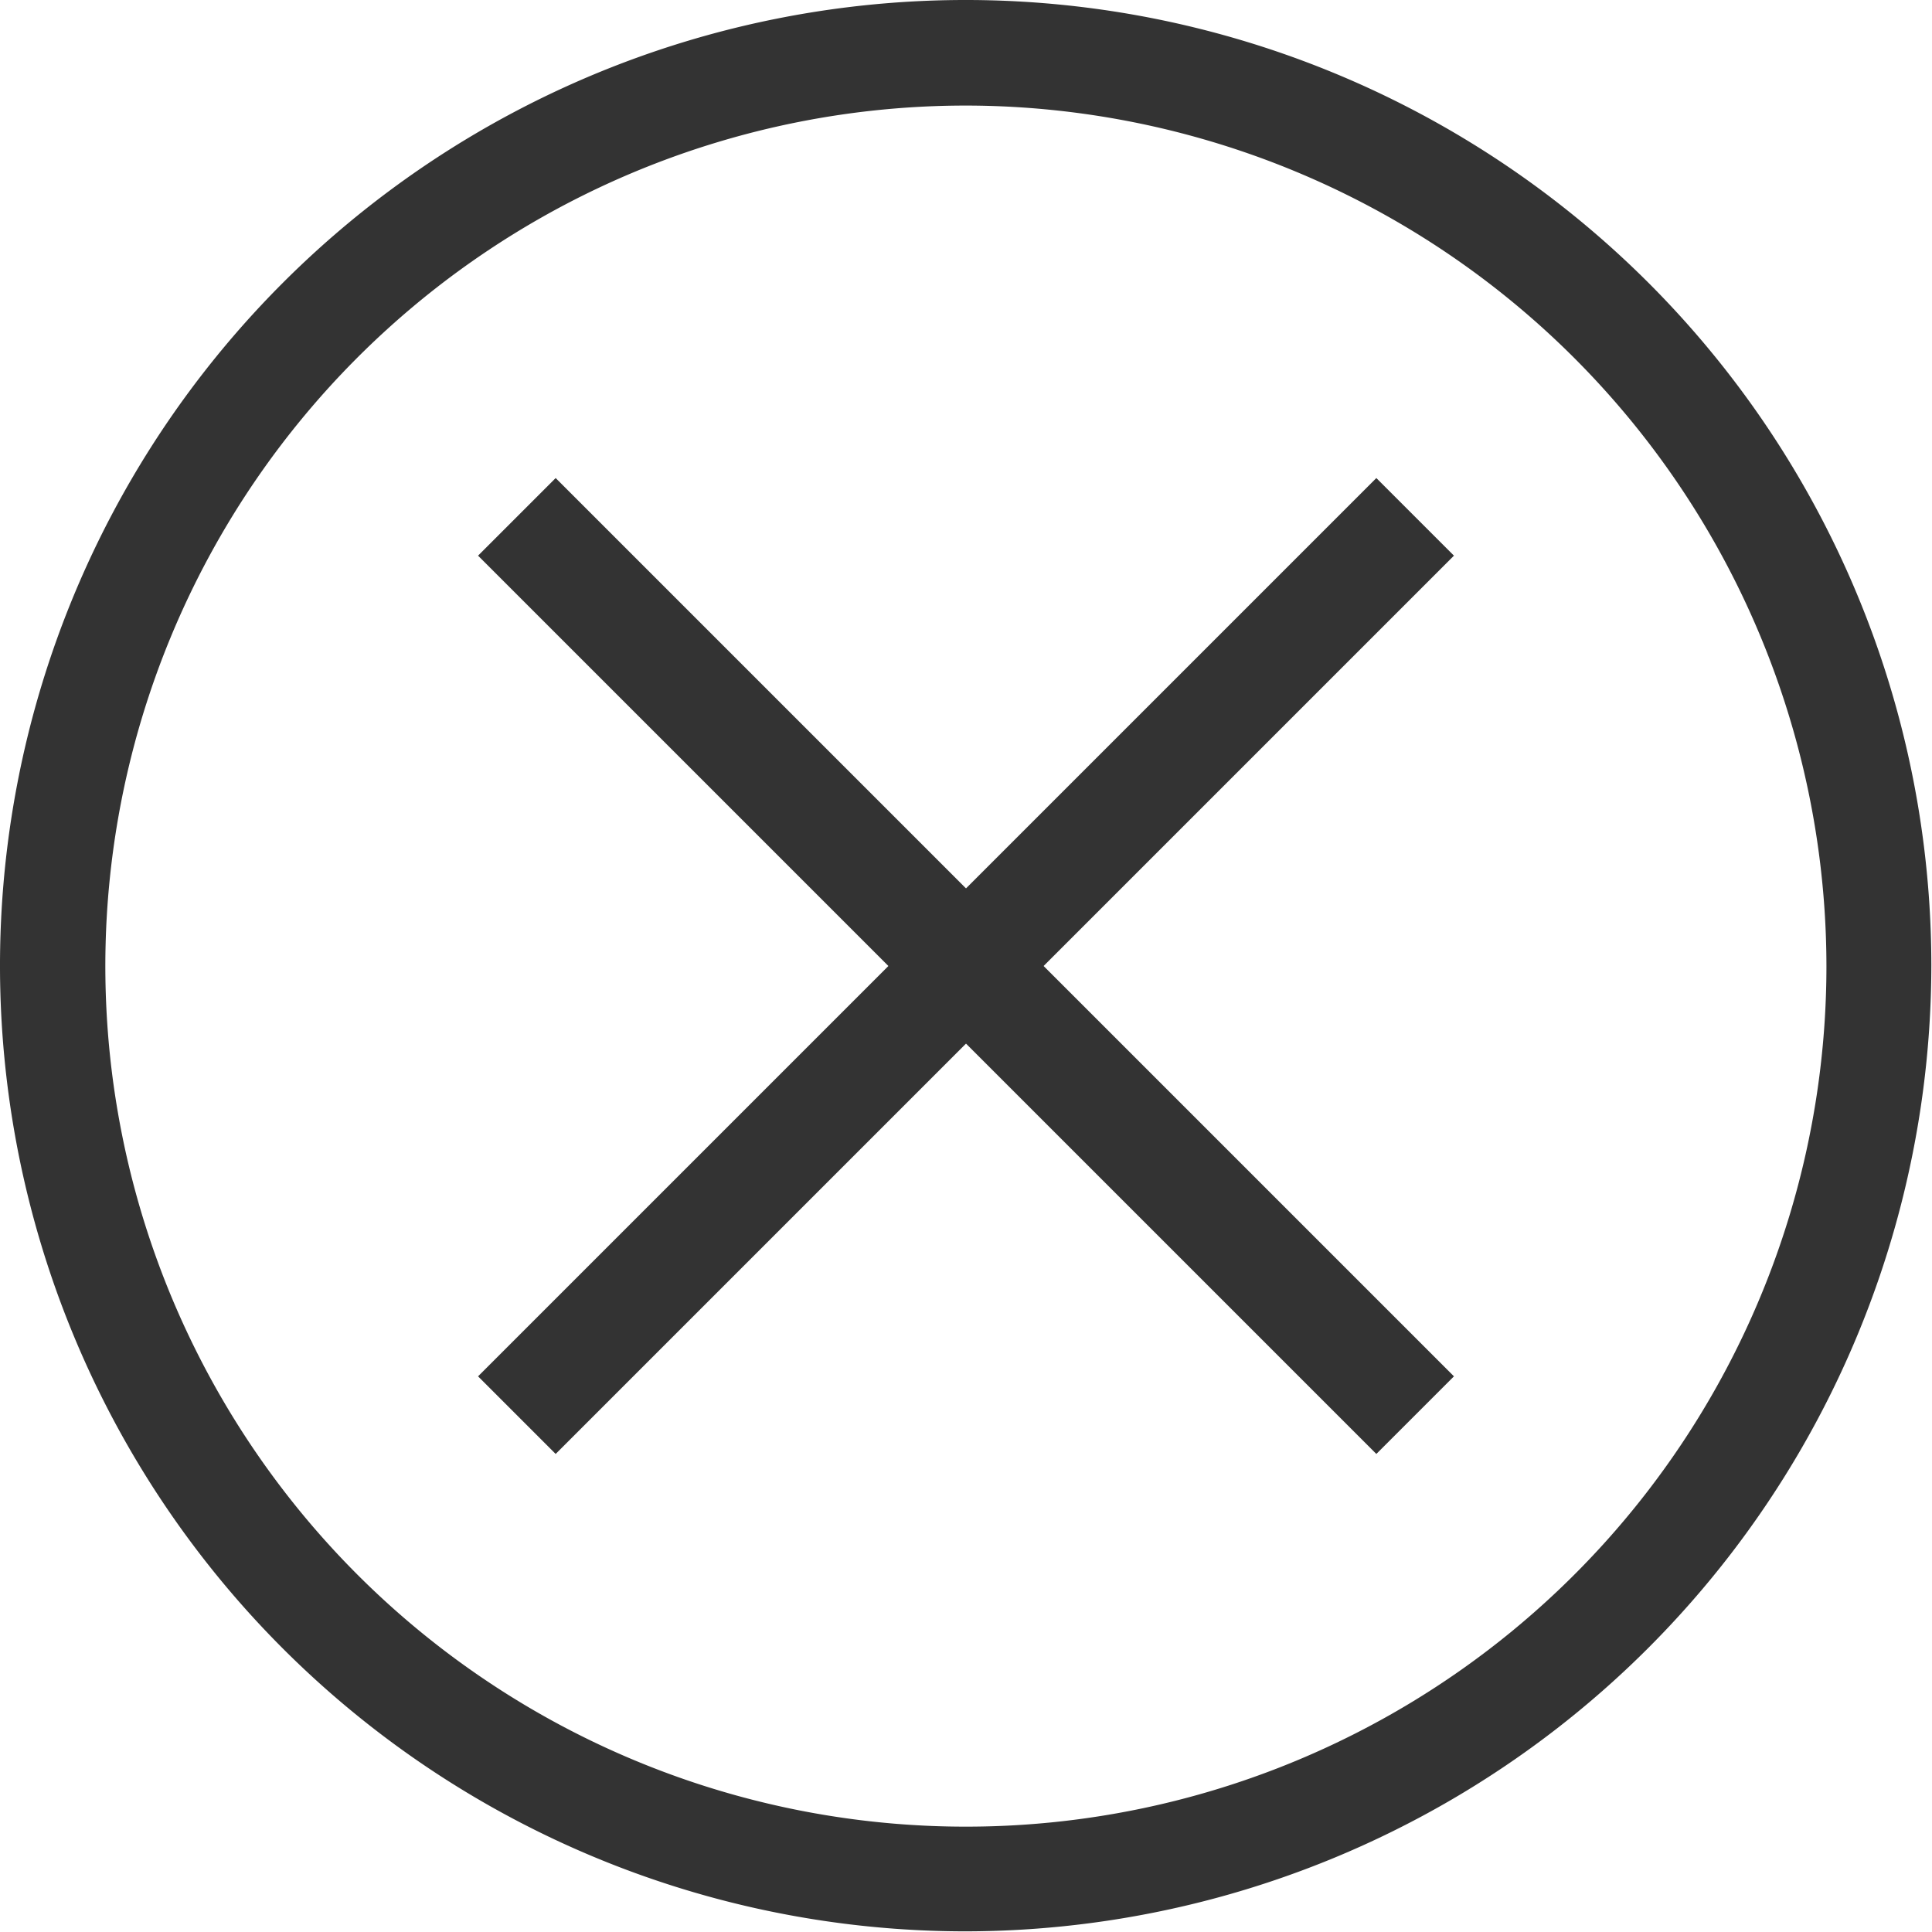 <svg xmlns="http://www.w3.org/2000/svg" viewBox="0 0 88.03 88.03"><defs><style>.cls-1{fill:#333;}.cls-2{fill:none;stroke:#333;stroke-miterlimit:10;stroke-width:5px;}</style></defs><title>Asset 1</title><g id="Layer_2" data-name="Layer 2"><g id="Layer_1-2" data-name="Layer 1"><path class="cls-1" d="M44,88A44,44,0,1,1,88,44,44.06,44.06,0,0,1,44,88ZM44,4.81A39.21,39.21,0,1,0,83.22,44,39.25,39.25,0,0,0,44,4.81Z"/><line class="cls-2" x1="23.55" y1="23.55" x2="64.48" y2="64.48"/><line class="cls-2" x1="64.48" y1="23.55" x2="23.55" y2="64.48"/></g></g></svg>